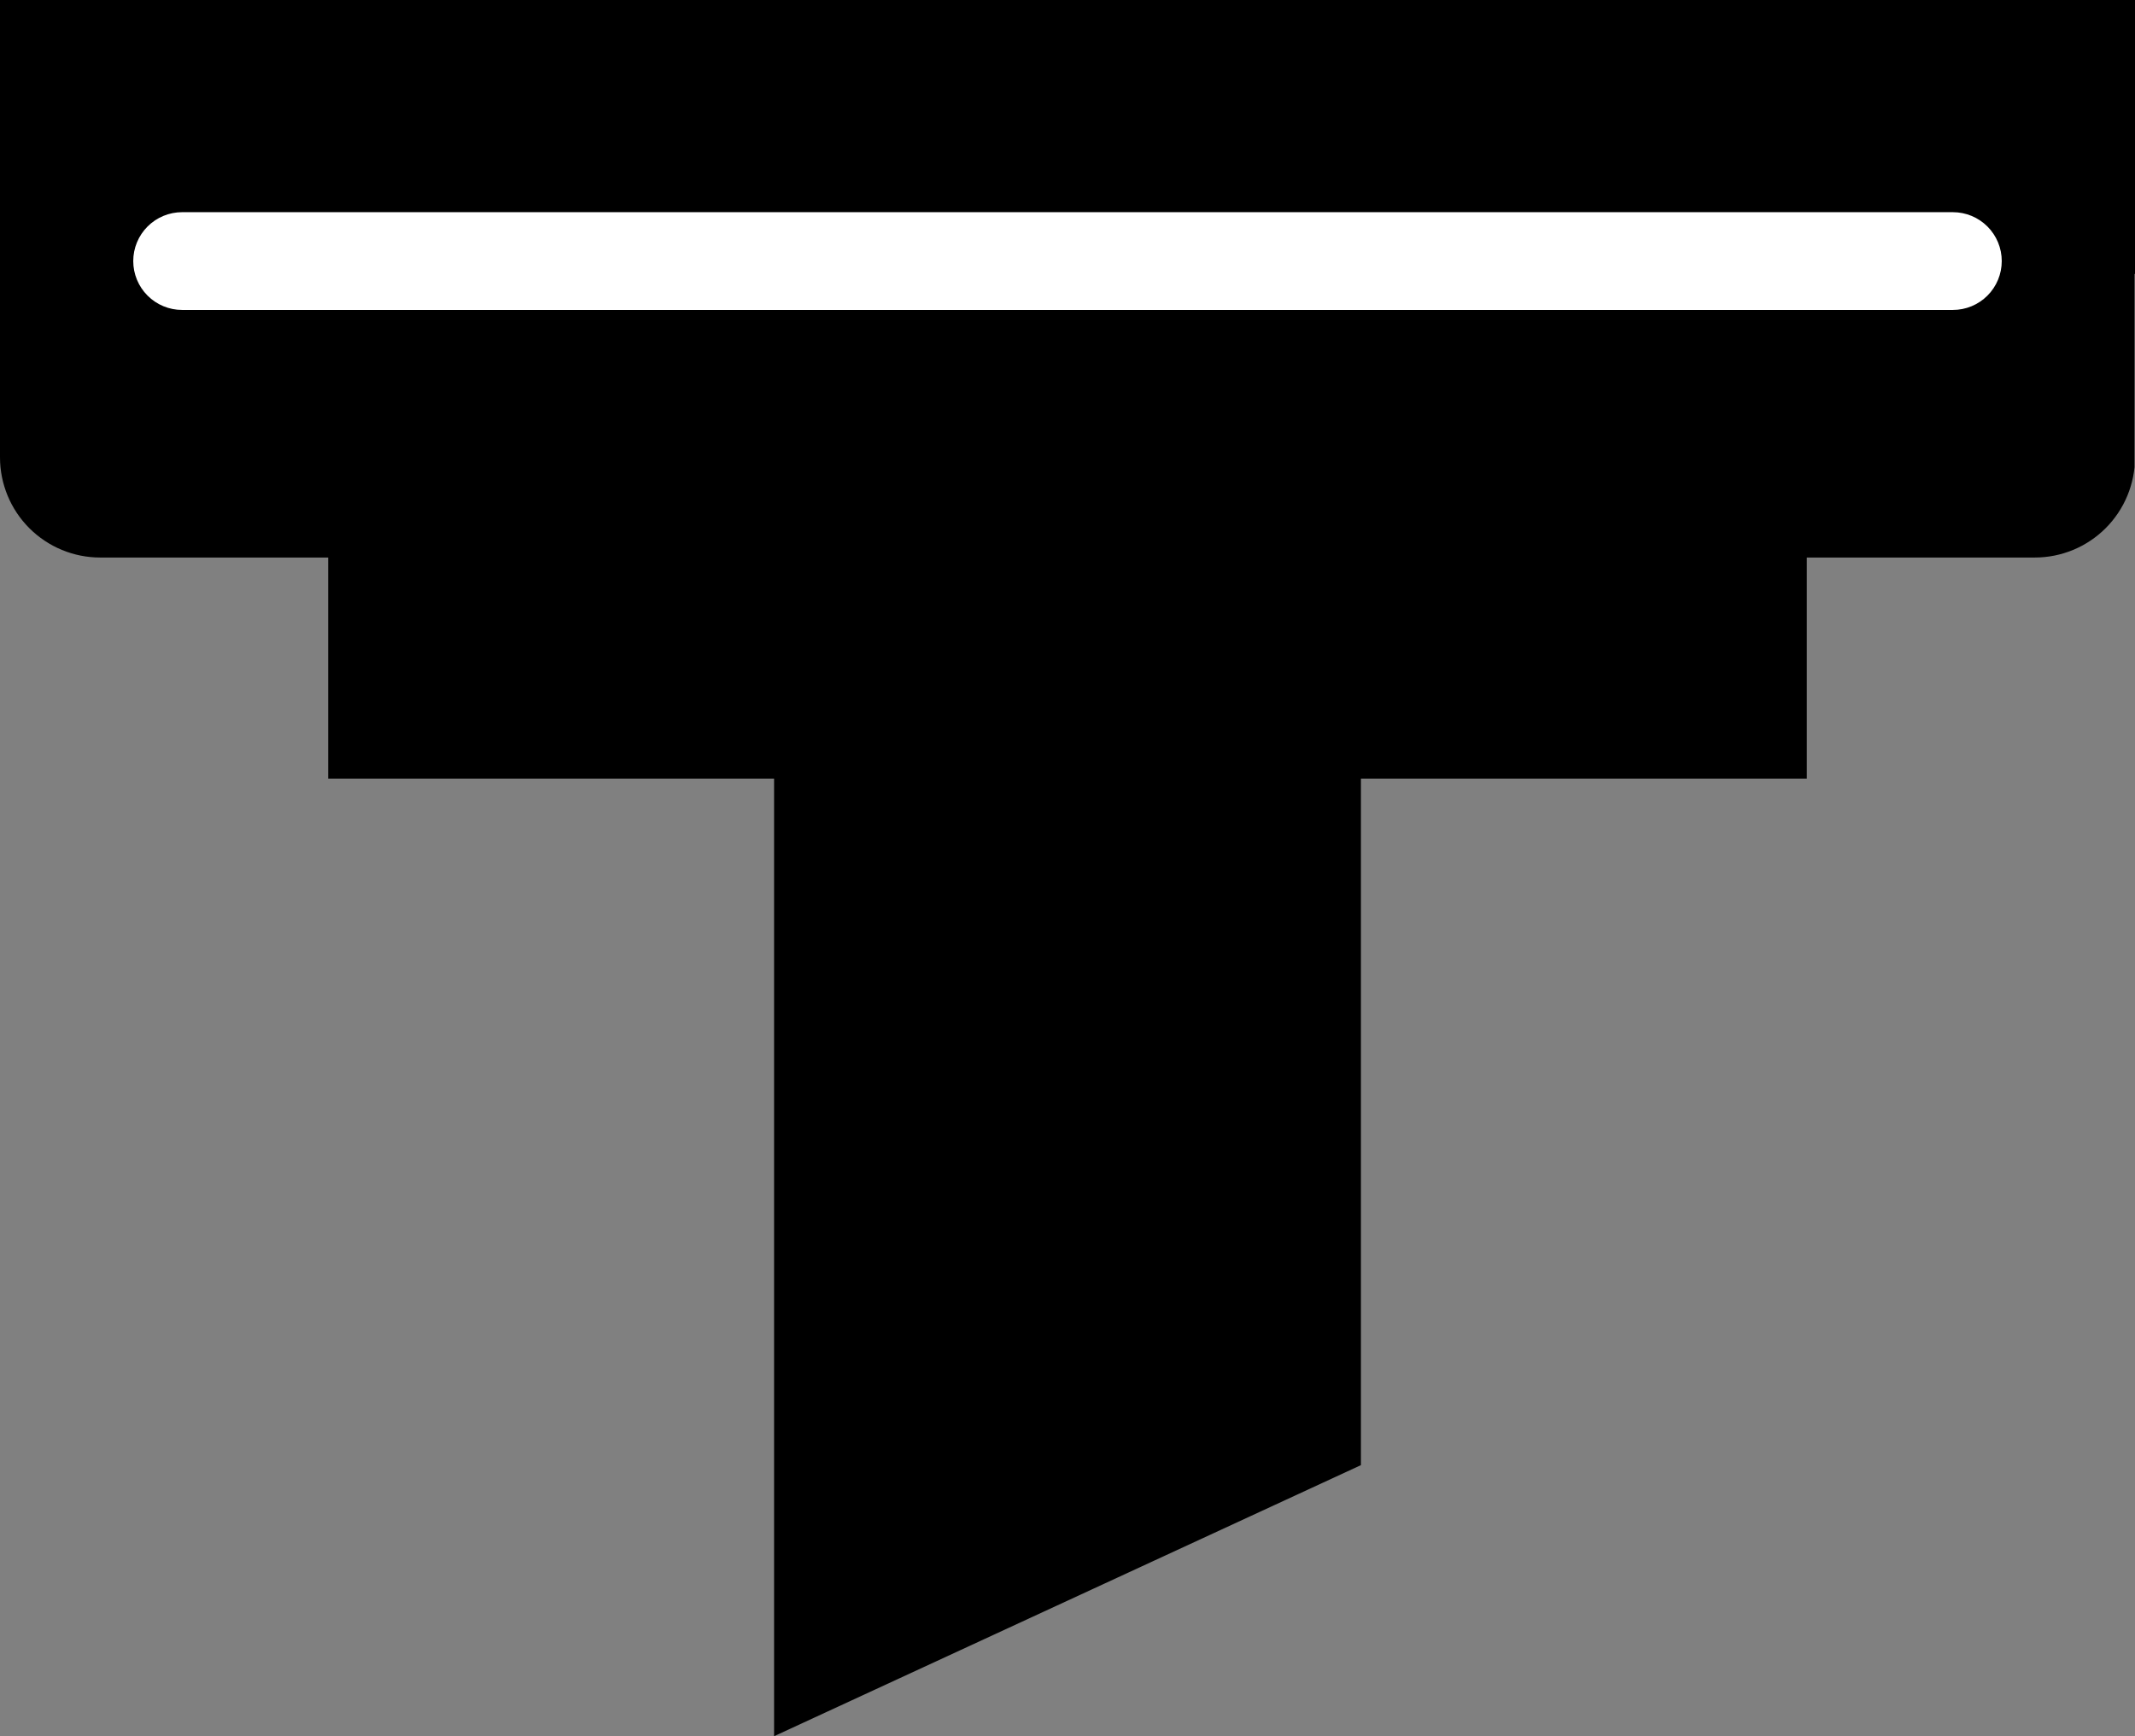 <?xml version="1.0" encoding="UTF-8" standalone="no"?>
<svg
   width="1022.781"
   zoomAndPan="magnify"
   viewBox="0 0 767.086 623.867"
   height="831.823"
   preserveAspectRatio="xMidYMid"
   version="1.0"
   id="svg20"
   sodipodi:docname="2.svg"
   xmlns:inkscape="http://www.inkscape.org/namespaces/inkscape"
   xmlns:sodipodi="http://sodipodi.sourceforge.net/DTD/sodipodi-0.dtd"
   xmlns="http://www.w3.org/2000/svg"
   xmlns:svg="http://www.w3.org/2000/svg">
  <rect x="0" y="0" width="767.086" height="623.867" fill="#808080" stroke="none"/>
  <sodipodi:namedview
     id="namedview20"
     pagecolor="#ffffff"
     bordercolor="#000000"
     borderopacity="0.25"
     inkscape:showpageshadow="2"
     inkscape:pageopacity="0.0"
     inkscape:pagecheckerboard="0"
     inkscape:deskcolor="#d1d1d1" />
  <defs
     id="defs10">
    <clipPath
       id="e4c8d2d5b2">
      <path
         d="M 118.82,154.039 H 650.094 V 279.777 H 118.82 Z m 0,0"
         clip-rule="nonzero"
         id="path1" />
    </clipPath>
    <clipPath
       id="a10423e643">
      <path
         d="M 279.035,254.895 H 489.879 V 624 H 279.035 Z m 0,0"
         clip-rule="nonzero"
         id="path2" />
    </clipPath>
    <clipPath
       id="5e7fafe48d">
      <path
         d="M 0.914,0 H 768 V 200.336 H 0.914 Z m 0,0"
         clip-rule="nonzero"
         id="path6" />
    </clipPath>
    <clipPath
       id="68b963143c">
      <path
         d="M 36.914,0 H 732 c 9.547,0 18.703,3.793 25.457,10.543 C 764.207,17.297 768,26.453 768,36 v 128.336 c 0,9.551 -3.793,18.707 -10.543,25.457 -6.754,6.75 -15.91,10.543 -25.457,10.543 H 36.914 c -9.547,0 -18.703,-3.793 -25.457,-10.543 -6.75,-6.75 -10.543,-15.906 -10.543,-25.457 V 36 c 0,-9.547 3.793,-18.703 10.543,-25.457 C 18.211,3.793 27.367,0 36.914,0 Z m 0,0"
         clip-rule="nonzero"
         id="path7" />
    </clipPath>
    <clipPath
       id="ccec2c7e60">
      <path
         d="M 0.914,0 H 768 V 98.434 H 0.914 Z m 0,0"
         clip-rule="nonzero"
         id="path8" />
    </clipPath>
    <clipPath
       id="2961a4be54">
      <path
         d="M 48.789,76.242 H 720.129 V 111.371 H 48.789 Z m 0,0"
         clip-rule="nonzero"
         id="path9" />
    </clipPath>
    <clipPath
       id="aac0324049">
      <path
         d="M 66.352,76.242 H 702.562 c 4.656,0 9.125,1.848 12.418,5.145 3.297,3.293 5.145,7.762 5.145,12.418 0,4.66 -1.848,9.129 -5.145,12.422 -3.293,3.297 -7.762,5.145 -12.418,5.145 H 66.352 c -4.656,0 -9.125,-1.848 -12.418,-5.145 -3.297,-3.293 -5.145,-7.762 -5.145,-12.422 0,-4.656 1.848,-9.125 5.145,-12.418 3.293,-3.297 7.762,-5.145 12.418,-5.145 z m 0,0"
         clip-rule="nonzero"
         id="path10" />
    </clipPath>
  </defs>
  <g
     clip-path="url(#e4c8d2d5b2)"
     id="g11"
     transform="translate(-0.914)">
    <path
       fill="#000000"
       d="M 118.82,154.039 H 650.25 V 279.777 H 118.82 Z m 0,0"
       fill-opacity="1"
       fill-rule="nonzero"
       id="path11" />
  </g>
  <g
     clip-path="url(#a10423e643)"
     id="g12"
     transform="translate(-0.914)">
    <path
       fill="#000000"
       d="M 279.035,254.895 H 489.879 V 526.467 L 279.035,623.867 Z"
       fill-opacity="1"
       fill-rule="nonzero"
       id="path12"
       sodipodi:nodetypes="ccccc" />
  </g>
  <g
     clip-path="url(#5e7fafe48d)"
     id="g17"
     transform="translate(-0.914)">
    <g
       clip-path="url(#68b963143c)"
       id="g16">
      <path
         fill="#000000"
         d="M 0.914,0 H 767.828 V 200.336 H 0.914 Z m 0,0"
         fill-opacity="1"
         fill-rule="nonzero"
         id="path15" />
    </g>
  </g>
  <g
     clip-path="url(#ccec2c7e60)"
     id="g18"
     transform="translate(-0.914)">
    <path
       fill="#000000"
       d="M 0.914,0 H 768.012 V 98.434 H 0.914 Z m 0,0"
       fill-opacity="1"
       fill-rule="nonzero"
       id="path17" />
  </g>
  <g
     clip-path="url(#2961a4be54)"
     id="g20"
     transform="translate(-0.914)">
    <g
       clip-path="url(#aac0324049)"
       id="g19">
      <path
         fill="#ffffff"
         d="M 48.789,76.242 H 720.129 V 111.371 H 48.789 Z m 0,0"
         fill-opacity="1"
         fill-rule="nonzero"
         id="path18" />
    </g>
  </g>
</svg>
